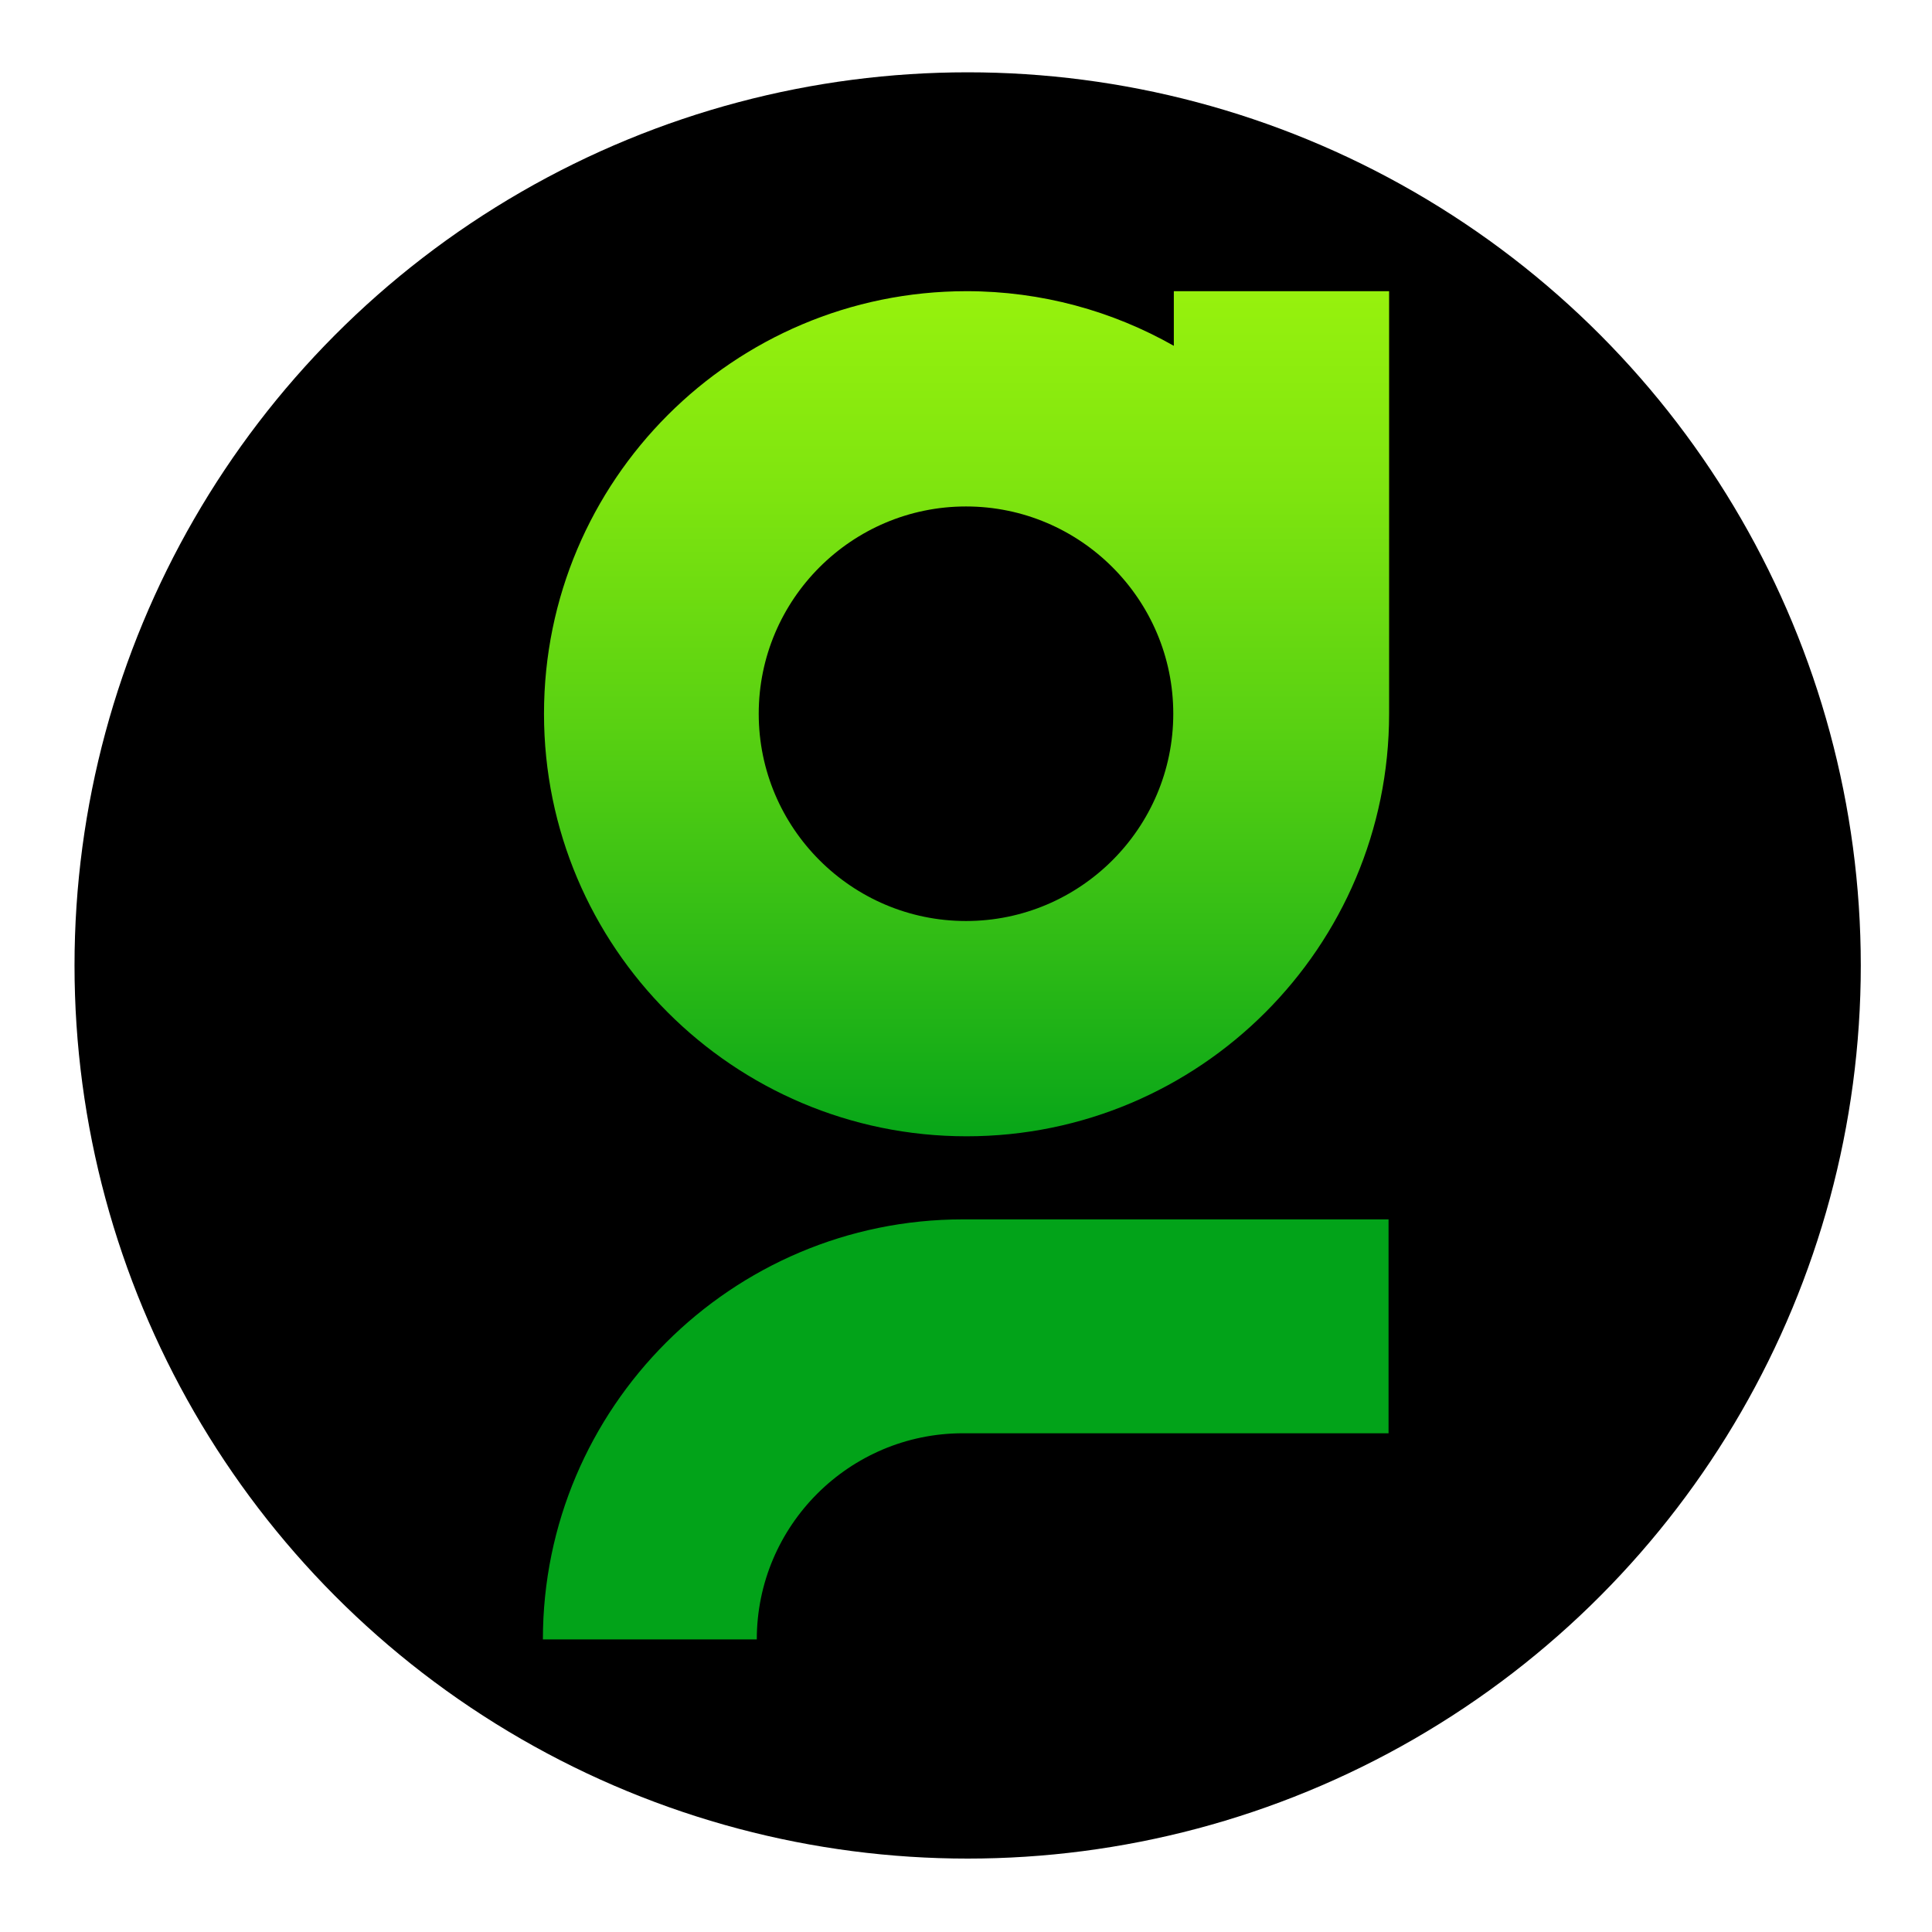 <?xml version="1.0" encoding="utf-8"?>
<!-- Generator: Adobe Illustrator 28.0.0, SVG Export Plug-In . SVG Version: 6.00 Build 0)  -->
<svg version="1.1" id="Livello_1" xmlns="http://www.w3.org/2000/svg" xmlns:xlink="http://www.w3.org/1999/xlink" x="0px" y="0px"
	 viewBox="0 0 700 700" style="enable-background:new 0 0 700 700;" xml:space="preserve">
<style type="text/css">
	.st0{fill:url(#SVGID_1_);}
	.st1{fill:url(#SVGID_00000045603130369842191060000008131171022596656538_);}
</style>
<circle cx="350.6" cy="349.8" r="323.6"/>
<g id="Greentube_Logo_Master_Colour_4_">
	
		<linearGradient id="SVGID_1_" gradientUnits="userSpaceOnUse" x1="350.18" y1="731.909" x2="350.18" y2="281.37" gradientTransform="matrix(1 0 0 -1 0 702)">
		<stop  offset="7.008268e-07" style="stop-color:#B0FF0B"/>
		<stop  offset="0.12" style="stop-color:#AAFC0B"/>
		<stop  offset="0.278" style="stop-color:#9AF30D"/>
		<stop  offset="0.457" style="stop-color:#7FE50F"/>
		<stop  offset="0.65" style="stop-color:#59D112"/>
		<stop  offset="0.854" style="stop-color:#29B816"/>
		<stop  offset="1" style="stop-color:#02A319"/>
	</linearGradient>
	<path class="st0" d="M350,333.7c-41.4,0-75.1-33.7-75.1-75.1s33.7-75.1,75.1-75.1s75.1,33.7,75.1,75.1S391.4,333.7,350,333.7
		 M503.1,105.5h-77.8v19.8c-22.2-12.6-47.9-19.8-75.1-19.8c-84.5,0-153.1,68.6-153.1,153.1s68.6,153.1,153.1,153.1
		s153.1-68.6,153.1-153.1c0-0.4,0-0.5,0-0.9l0,0V105.5H503.1z"/>
	
		<linearGradient id="SVGID_00000024707978152249673710000016187445636252111260_" gradientUnits="userSpaceOnUse" x1="349.91" y1="737.341" x2="349.91" y2="281.497" gradientTransform="matrix(1 0 0 -1 0 702)">
		<stop  offset="7.008268e-07" style="stop-color:#B0FF0B"/>
		<stop  offset="0.12" style="stop-color:#AAFC0B"/>
		<stop  offset="0.278" style="stop-color:#9AF30D"/>
		<stop  offset="0.457" style="stop-color:#7FE50F"/>
		<stop  offset="0.65" style="stop-color:#59D112"/>
		<stop  offset="0.854" style="stop-color:#29B816"/>
		<stop  offset="1" style="stop-color:#02A319"/>
	</linearGradient>
	<path style="fill:url(#SVGID_00000024707978152249673710000016187445636252111260_);" d="M274.2,594h-77.5
		c0-83.9,68.3-152.2,152.2-152.2h154.2v77.5H348.9C307.7,519.3,274.2,552.8,274.2,594"/>
</g>
</svg>
